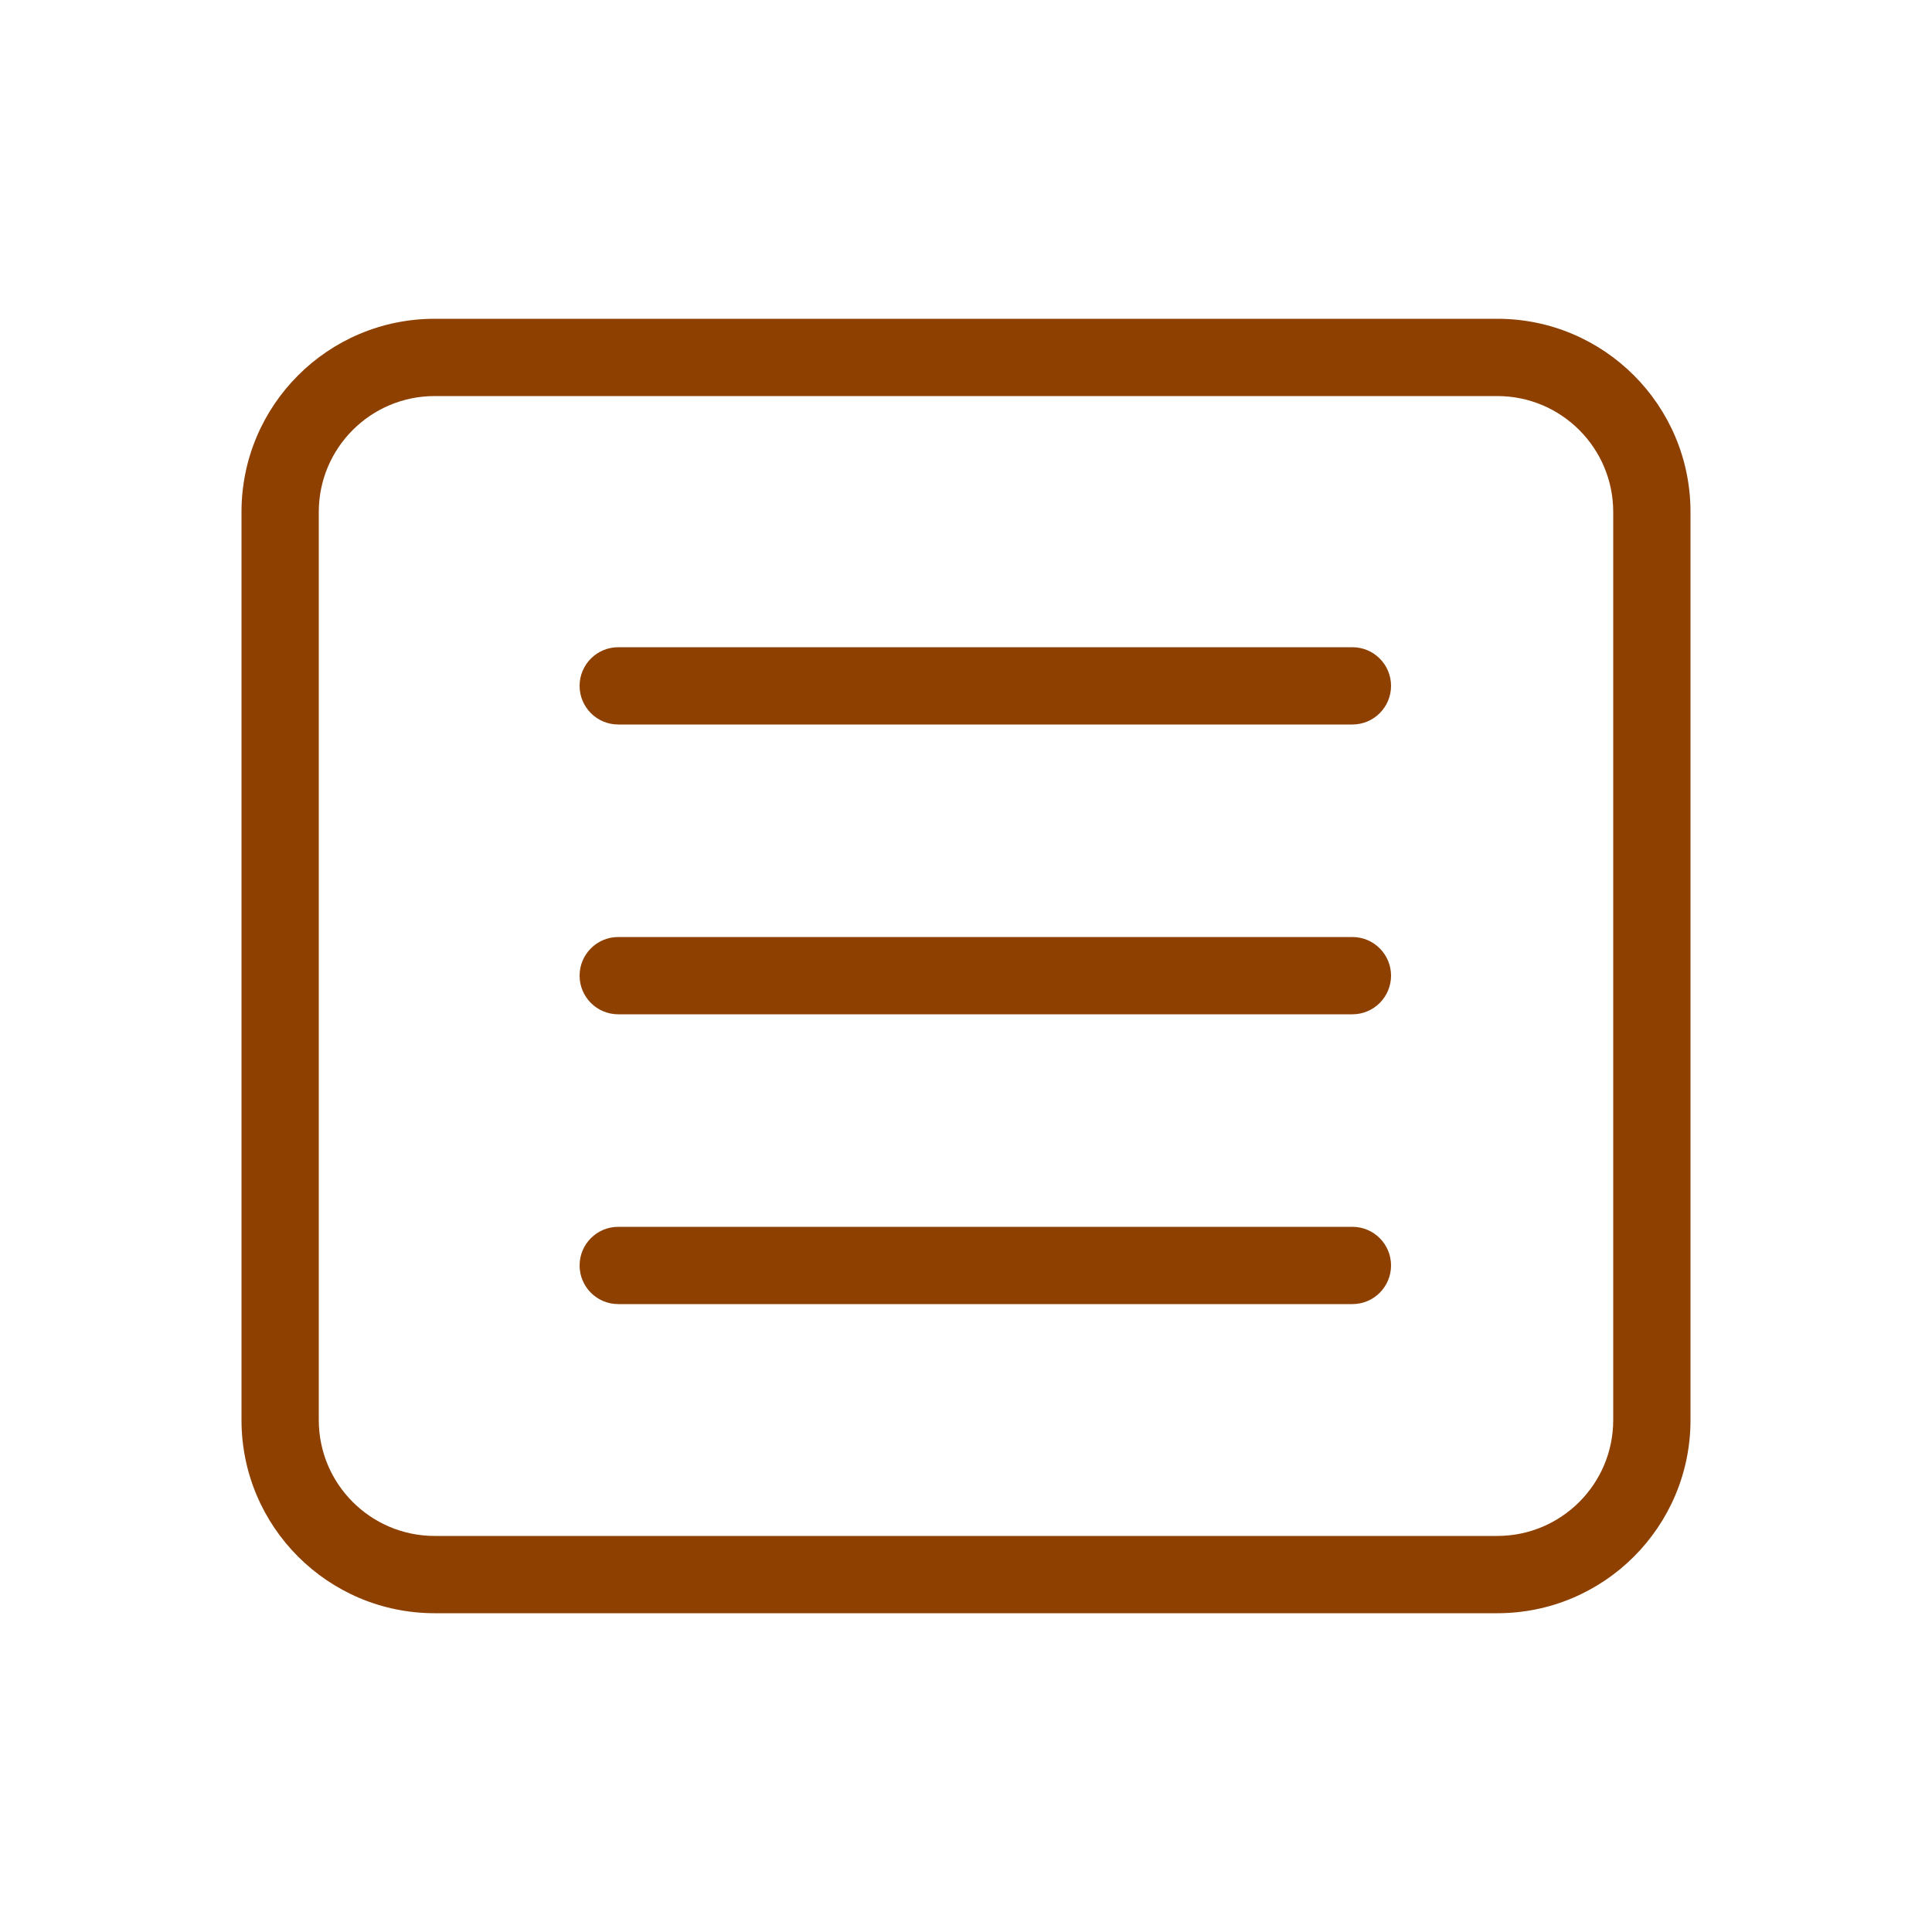 <!DOCTYPE svg PUBLIC "-//W3C//DTD SVG 1.1//EN" "http://www.w3.org/Graphics/SVG/1.1/DTD/svg11.dtd">
<!-- Uploaded to: SVG Repo, www.svgrepo.com, Transformed by: SVG Repo Mixer Tools -->
<svg fill="#8D4000" version="1.1" id="Layer_1" xmlns="http://www.w3.org/2000/svg" xmlns:xlink="http://www.w3.org/1999/xlink" width="800px" height="800px" viewBox="0 0 100 100" enable-background="new 0 0 100 100" xml:space="preserve">
<g id="SVGRepo_bgCarrier" stroke-width="0"/>
<g id="SVGRepo_tracerCarrier" stroke-linecap="round" stroke-linejoin="round"/>
<g id="SVGRepo_iconCarrier"> <g> <path d="M70,33.5H32c-1.104,0-2,0.896-2,2s0.896,2,2,2h38c1.104,0,2-0.896,2-2S71.104,33.5,70,33.5z"/> <path d="M70,48.5H32c-1.104,0-2,0.896-2,2s0.896,2,2,2h38c1.104,0,2-0.896,2-2S71.104,48.5,70,48.5z"/> <path d="M70,63.5H32c-1.104,0-2,0.896-2,2s0.896,2,2,2h38c1.104,0,2-0.896,2-2S71.104,63.5,70,63.5z"/> <path d="M87.5,26.5c0-5.523-4.478-10-10-10h-55c-5.523,0-10,4.477-10,10v47c0,5.522,4.477,10,10,10h55c5.522,0,10-4.478,10-10V26.5 z M83.5,73.5c0,3.313-2.687,6-6,6h-55c-3.313,0-6-2.687-6-6v-47c0-3.313,2.687-6,6-6h55c3.313,0,6,2.687,6,6V73.5z"/> </g> </g>
</svg>